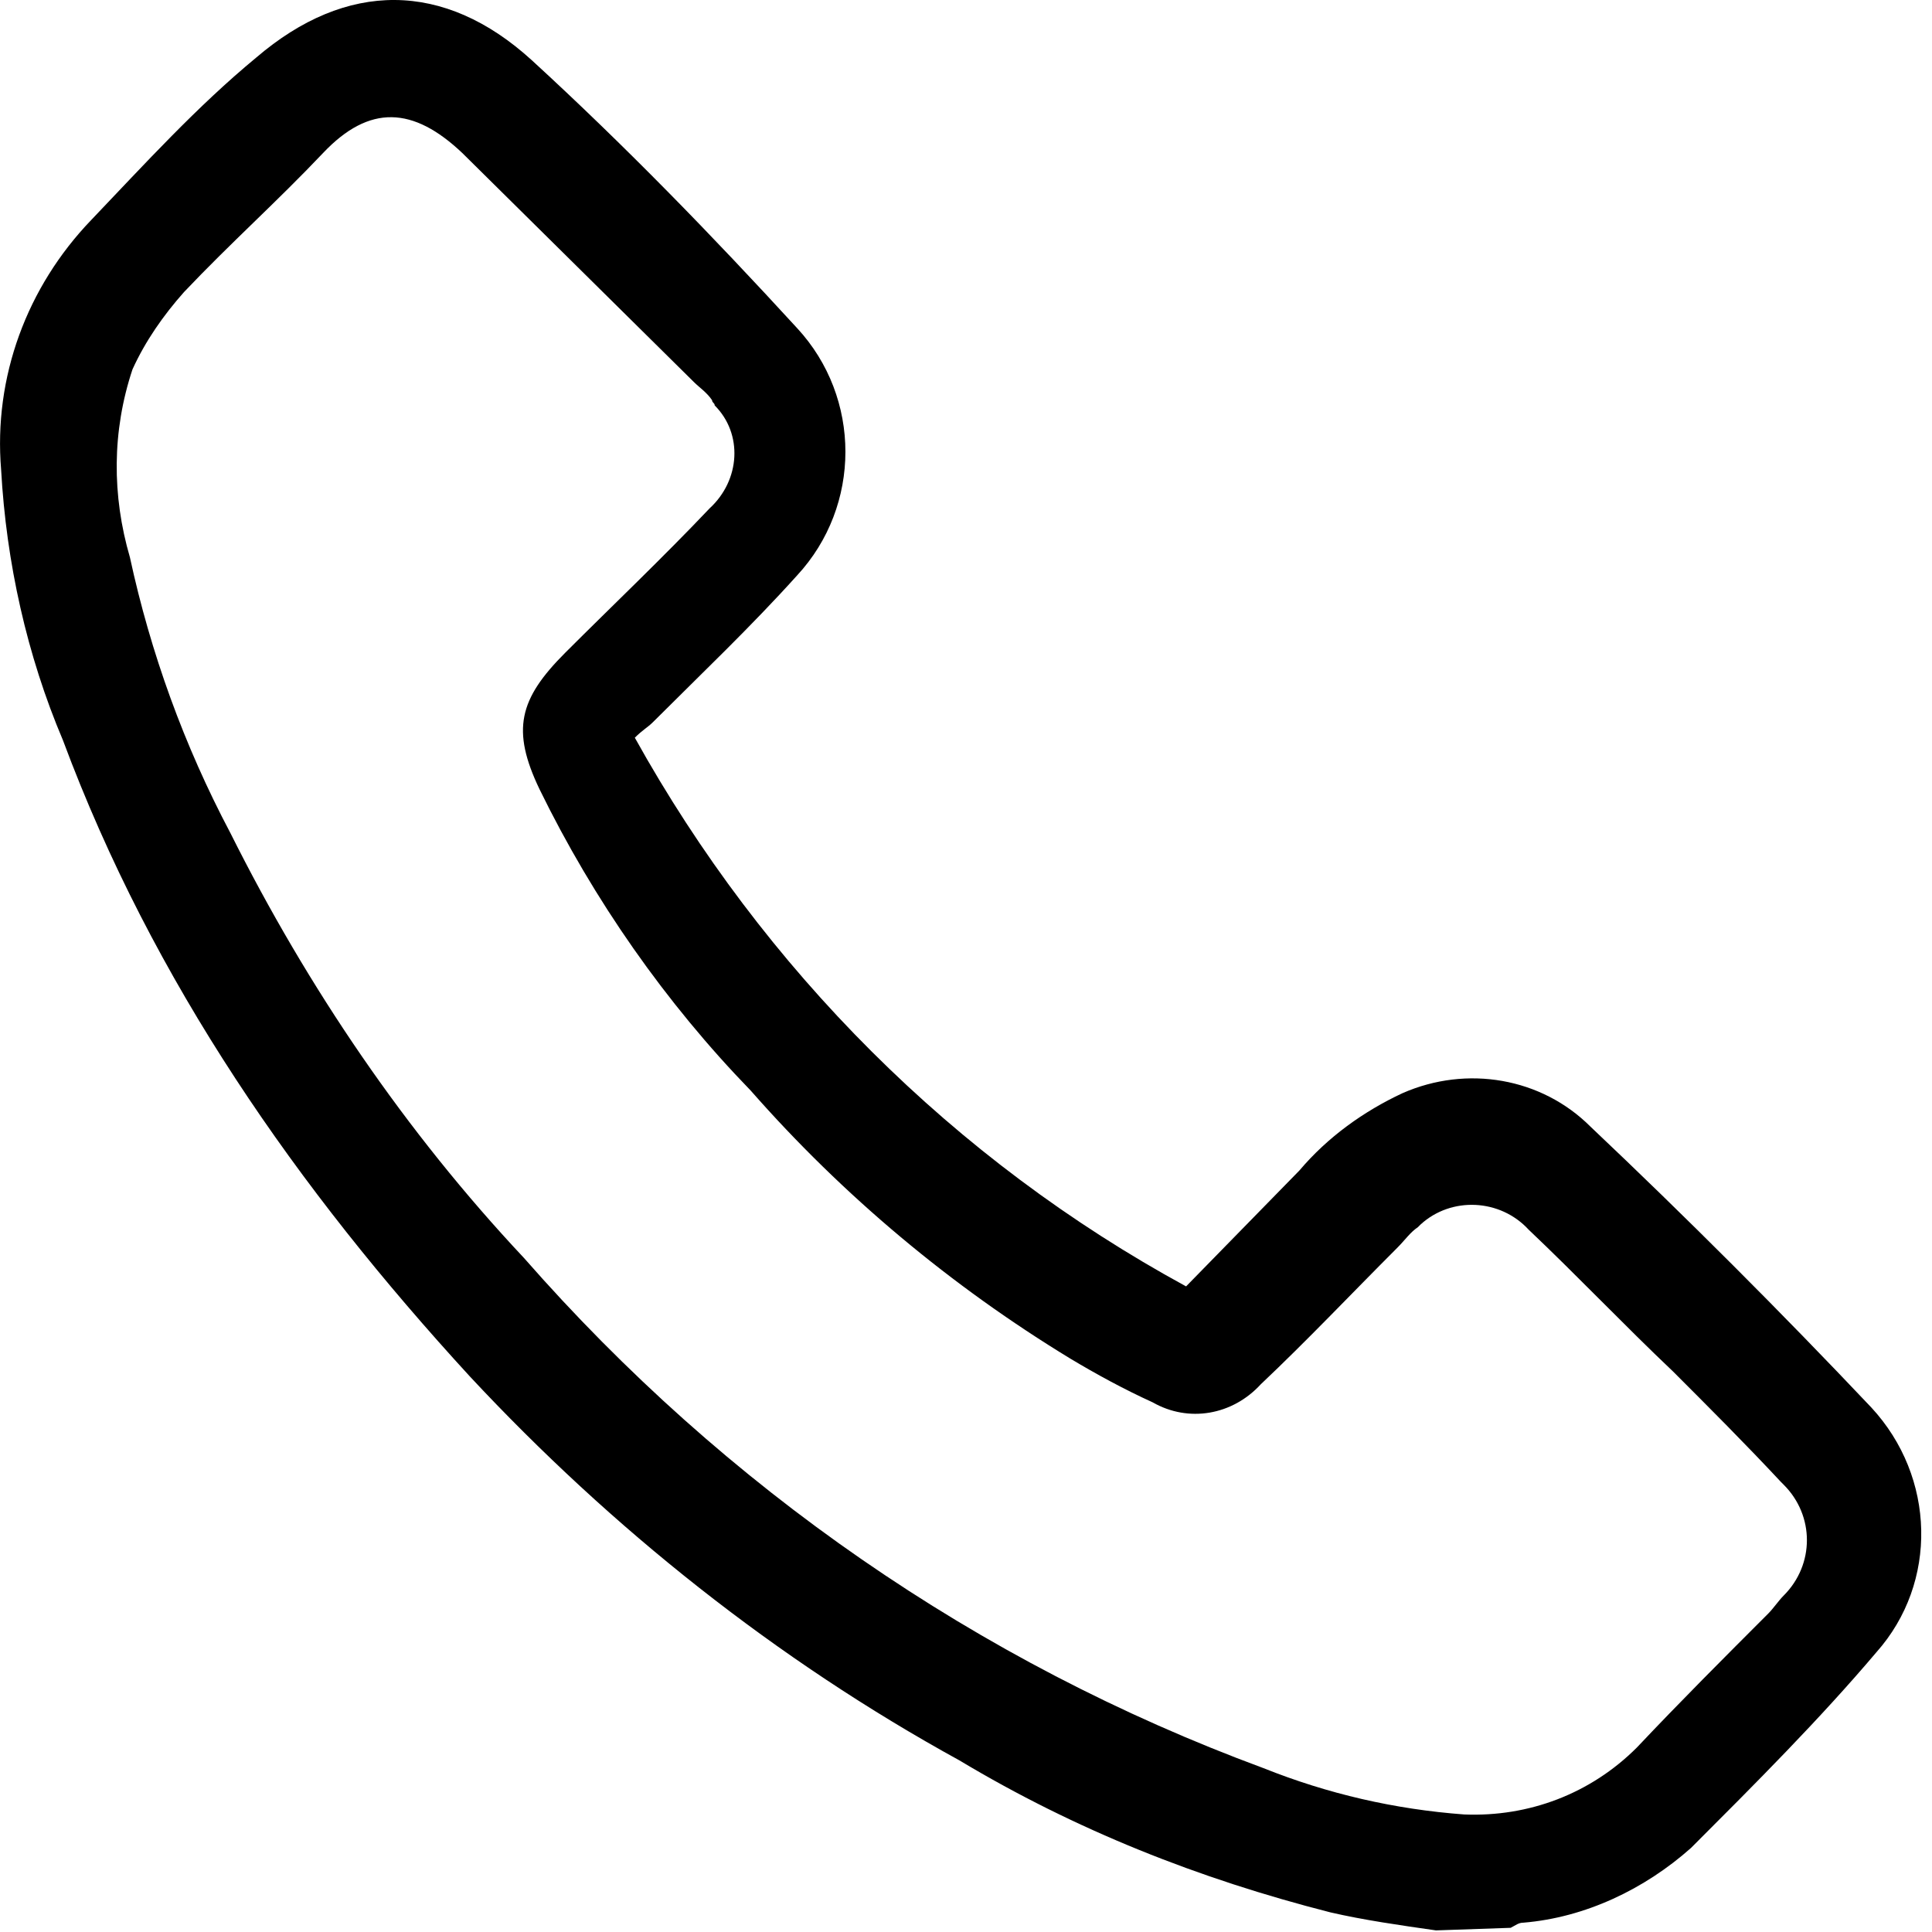 <?xml version="1.0" encoding="UTF-8" standalone="no"?><svg xmlns="http://www.w3.org/2000/svg" width="24" height="24" viewBox="0 0 24 24">
  <path d="M17.838,23.98 C17.39,23.916 16.942,23.852 16.526,23.756 C14.894,23.34 13.358,22.732 11.918,21.868 C9.646,20.62 7.598,18.988 5.838,17.1 C3.694,14.764 1.902,12.204 0.782,9.196 C0.334,8.14 0.078,6.988 0.014,5.836 C-0.082,4.684 0.334,3.564 1.134,2.732 C1.806,2.028 2.446,1.324 3.182,0.716 C4.302,-0.244 5.518,-0.244 6.606,0.748 C7.758,1.804 8.846,2.924 9.902,4.076 C10.702,4.94 10.702,6.284 9.902,7.148 C9.326,7.788 8.718,8.364 8.11,8.972 C8.046,9.036 7.982,9.068 7.886,9.164 C9.486,12.044 11.854,14.412 14.734,15.98 L16.142,14.54 C16.494,14.124 16.942,13.804 17.422,13.58 C18.222,13.228 19.15,13.388 19.758,13.996 C20.942,15.116 22.126,16.3 23.246,17.484 C24.046,18.348 24.078,19.66 23.31,20.524 C22.606,21.356 21.806,22.156 21.006,22.956 C20.43,23.468 19.694,23.82 18.926,23.884 C18.862,23.884 18.83,23.916 18.766,23.948 L17.838,23.98 Z M18.19,22.54 C18.99,22.572 19.758,22.284 20.334,21.708 C20.878,21.132 21.422,20.588 21.966,20.044 C22.03,19.98 22.094,19.884 22.158,19.82 C22.542,19.436 22.542,18.828 22.158,18.444 C22.158,18.444 22.158,18.444 22.126,18.412 C21.678,17.932 21.23,17.484 20.782,17.036 C20.174,16.46 19.598,15.852 18.99,15.276 C18.638,14.892 18.03,14.86 17.646,15.212 L17.614,15.244 C17.518,15.308 17.454,15.404 17.358,15.5 C16.782,16.076 16.238,16.652 15.662,17.196 C15.31,17.58 14.766,17.676 14.318,17.42 C13.966,17.26 13.614,17.068 13.294,16.876 C11.822,15.98 10.478,14.86 9.326,13.548 C8.27,12.46 7.374,11.18 6.702,9.804 C6.35,9.068 6.446,8.684 7.022,8.108 C7.598,7.532 8.238,6.924 8.814,6.316 C9.198,5.964 9.23,5.388 8.878,5.036 C8.878,5.004 8.846,5.004 8.846,4.972 C8.782,4.876 8.686,4.812 8.622,4.748 L5.742,1.9 C5.134,1.324 4.59,1.292 4.014,1.9 C3.438,2.508 2.862,3.02 2.286,3.628 C2.03,3.916 1.806,4.236 1.646,4.588 C1.39,5.356 1.39,6.156 1.614,6.924 C1.87,8.108 2.286,9.26 2.862,10.348 C3.822,12.268 5.038,14.06 6.51,15.628 C9.006,18.476 12.142,20.652 15.694,21.964 C16.494,22.284 17.326,22.476 18.19,22.54 Z"/>
</svg>
